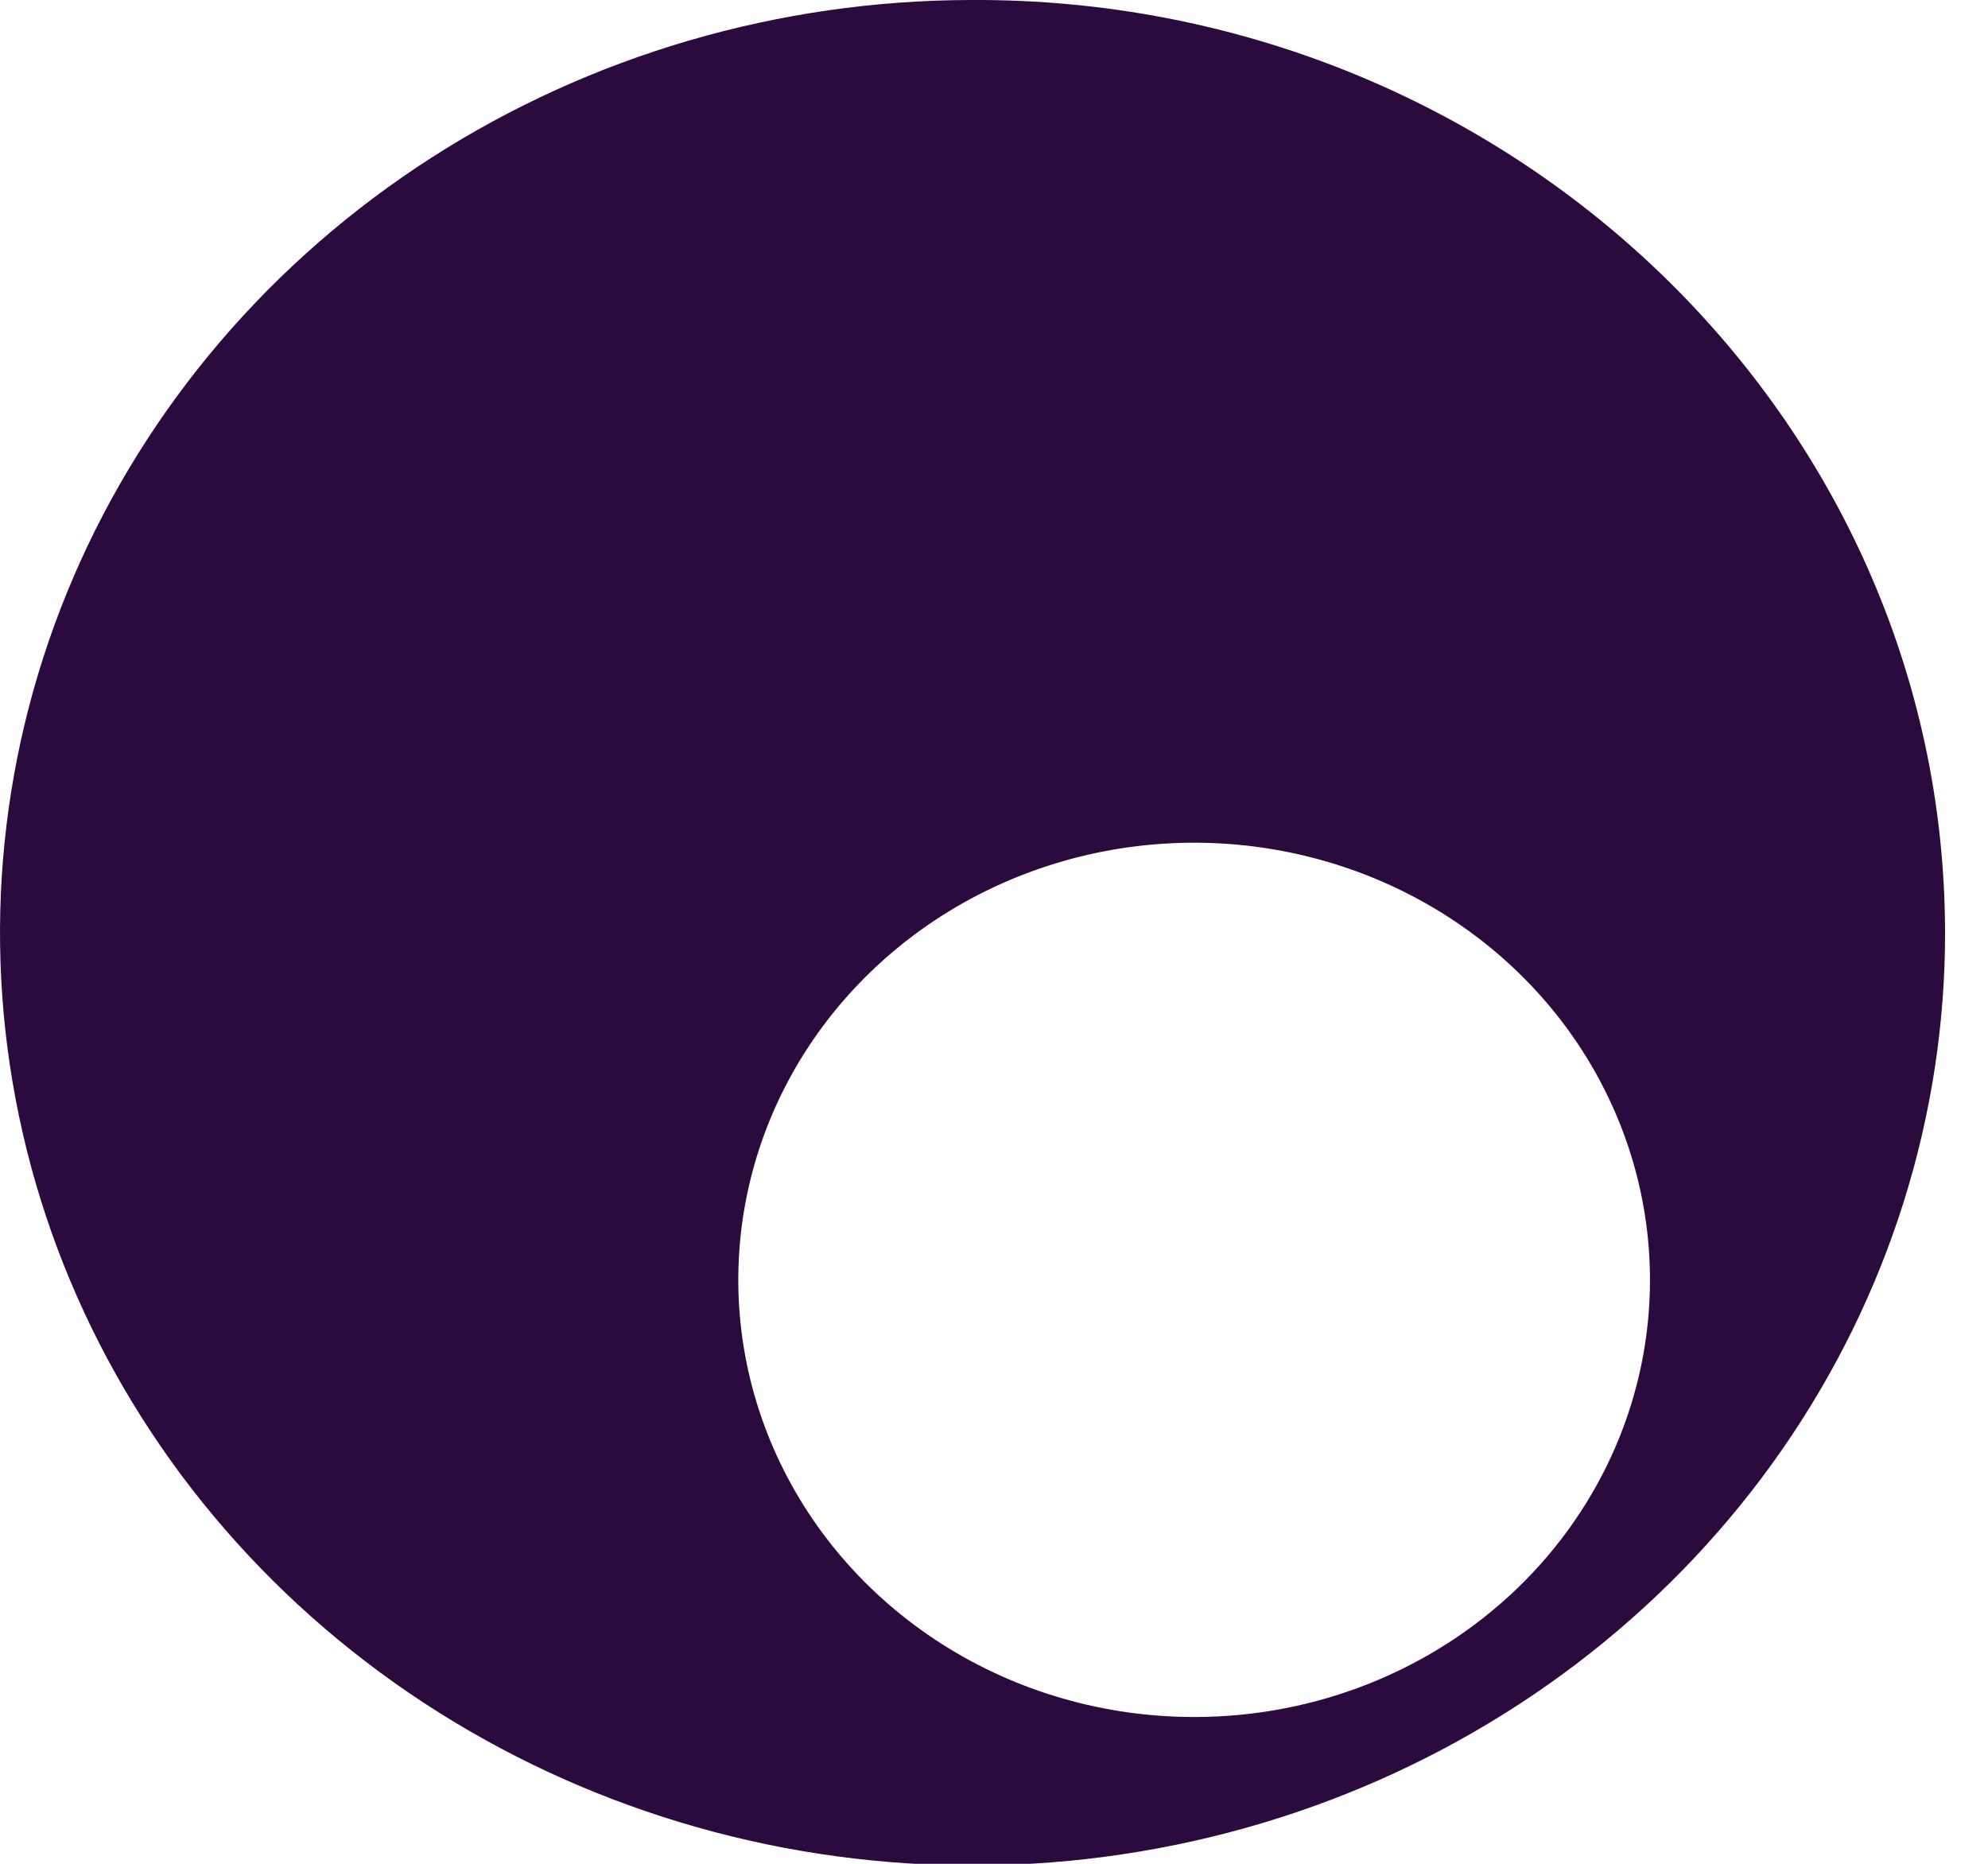 <svg width="32" height="30" viewBox="0 0 32 30" fill="none" xmlns="http://www.w3.org/2000/svg">
<path d="M31.309 14.993C31.314 17.962 30.399 20.866 28.683 23.337C26.966 25.809 24.524 27.736 21.665 28.876C18.805 30.016 15.658 30.317 12.62 29.742C9.583 29.166 6.791 27.74 4.599 25.643C2.407 23.546 0.912 20.872 0.305 17.961C-0.303 15.049 0.003 12.03 1.184 9.285C2.366 6.54 4.369 4.193 6.942 2.54C9.514 0.888 12.54 0.004 15.636 0C24.249 -0.042 31.287 6.69 31.309 14.993ZM26.559 20.591C26.557 19.199 26.124 17.839 25.316 16.682C24.508 15.526 23.36 14.626 22.018 14.095C20.676 13.565 19.2 13.428 17.777 13.702C16.354 13.976 15.047 14.648 14.023 15.635C12.998 16.621 12.302 17.876 12.022 19.242C11.742 20.608 11.89 22.023 12.449 23.308C13.007 24.593 13.95 25.69 15.159 26.461C16.368 27.232 17.788 27.641 19.24 27.637C21.185 27.634 23.048 26.889 24.421 25.568C25.794 24.246 26.563 22.456 26.559 20.591Z" fill="#2B0A3D"/>
</svg>
